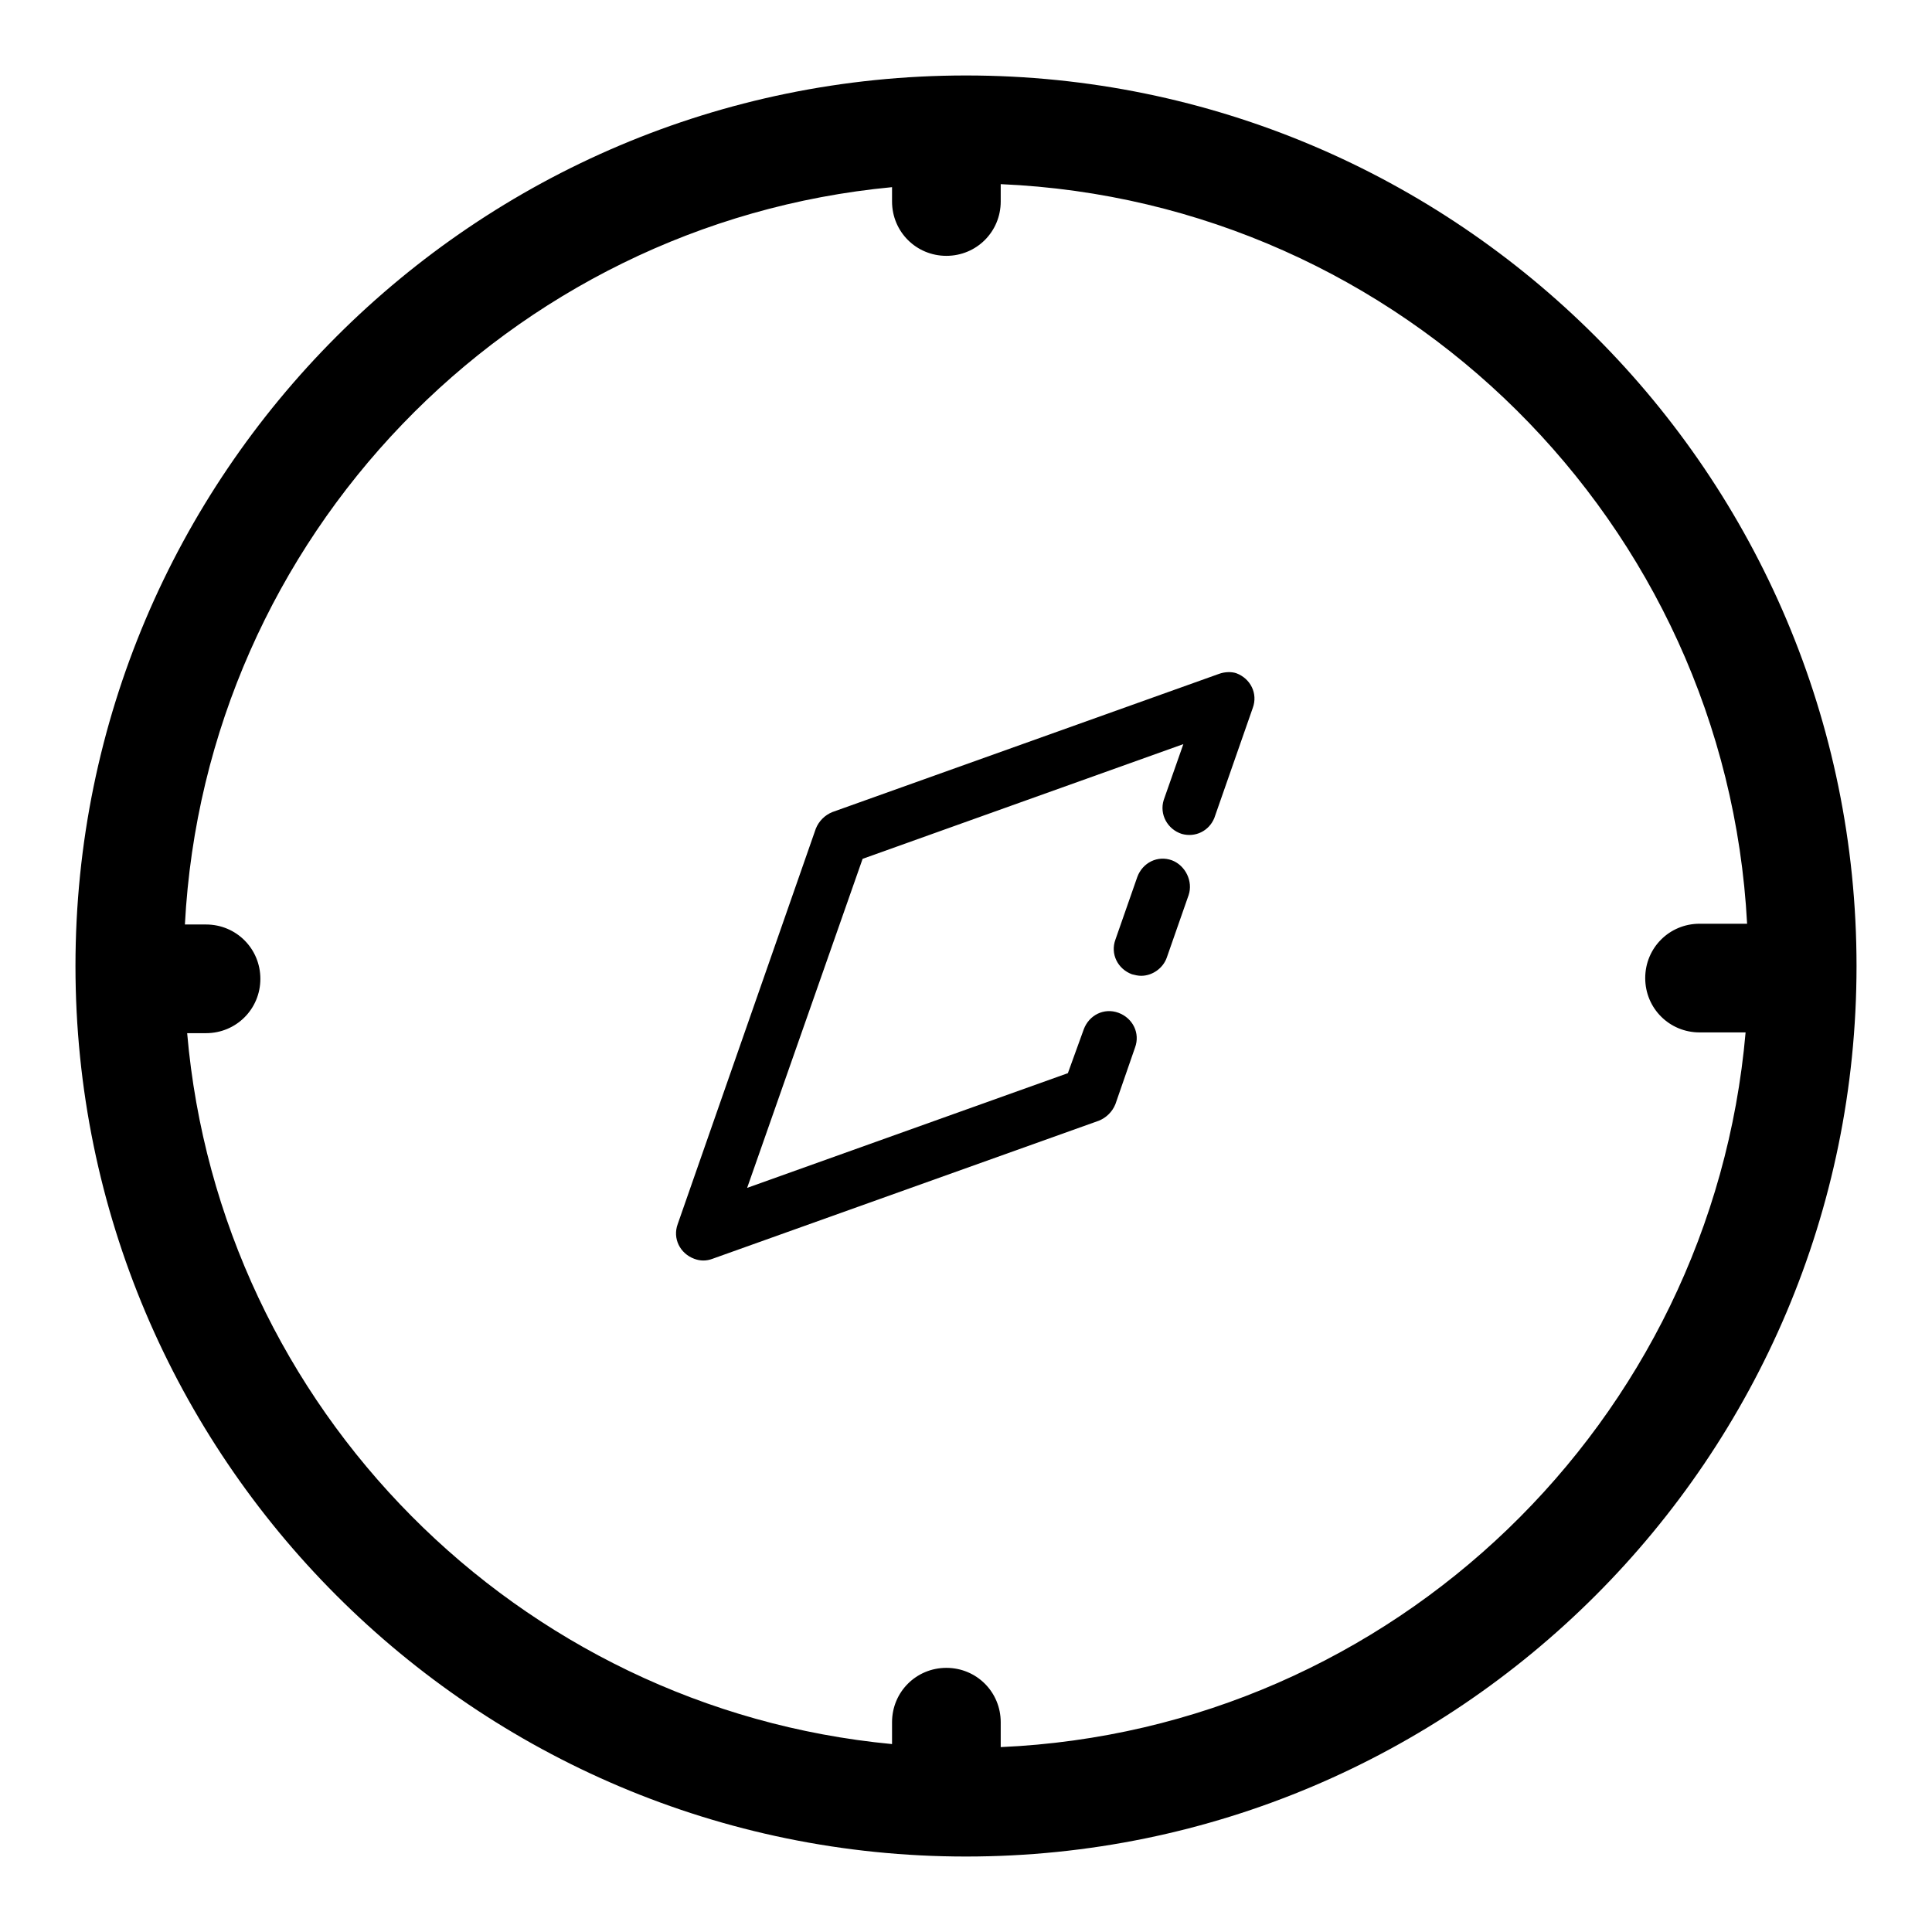 <?xml version="1.0" encoding="utf-8"?>
<!-- Svg Vector Icons : http://www.onlinewebfonts.com/icon -->
<!DOCTYPE svg PUBLIC "-//W3C//DTD SVG 1.1//EN" "http://www.w3.org/Graphics/SVG/1.1/DTD/svg11.dtd">
<svg version="1.1" xmlns="http://www.w3.org/2000/svg" xmlns:xlink="http://www.w3.org/1999/xlink" x="0px" y="0px" viewBox="0 0 256 256" enable-background="new 0 0 256 256" xml:space="preserve">
<g> <path fill="#000000" d="M128,10C62.9,10,10,62.9,10,128c0,65.1,52.9,118,118,118s118-52.9,118-118C246,62.9,193.1,10,128,10z  M132.6,231.5v-3.3c0-4-3.2-7.2-7.2-7.2c-4,0-7.2,3.2-7.2,7.2v2.9c-49.6-4.7-89.1-44.5-93.4-94.2h2.5c4,0,7.2-3.2,7.2-7.2 c0-4-3.2-7.2-7.2-7.2h-2.8c2.7-51.3,42.9-92.9,93.7-97.7v1.9c0,4,3.2,7.2,7.2,7.2s7.2-3.2,7.2-7.2v-2.3c53.2,2.3,96.1,44.9,98.9,98 h-6.3c-4,0-7.2,3.2-7.2,7.2c0,4,3.2,7.2,7.2,7.2h6.1C226.8,188.4,184.6,229.2,132.6,231.5z"/> <path fill="#000000" d="M161.5,89.3l-51.2,18.3c-1,0.4-1.8,1.2-2.2,2.2l-18.3,52.4c-0.7,1.9,0.3,3.9,2.2,4.6c0.8,0.3,1.6,0.3,2.4,0 l51.2-18.3c1-0.4,1.8-1.2,2.2-2.2l2.6-7.5c0.7-1.9-0.3-3.9-2.2-4.6c-1.9-0.7-3.9,0.3-4.6,2.2l-2.1,5.8l-42.5,15.2l15.3-43.6 l42.5-15.2l-2.6,7.4c-0.6,1.9,0.5,3.9,2.4,4.5c1.8,0.5,3.6-0.4,4.3-2.1l5.1-14.6c0.7-1.9-0.3-3.9-2.2-4.6 C163.2,89,162.3,89,161.5,89.3L161.5,89.3z"/> <path fill="#000000" d="M155.3,114c-1.9-0.7-3.9,0.3-4.6,2.2c0,0,0,0,0,0l-2.9,8.3c-0.7,1.9,0.3,3.9,2.2,4.6 c0.4,0.1,0.8,0.2,1.2,0.2c1.5,0,2.9-1,3.4-2.4l2.9-8.3C158.1,116.8,157.1,114.7,155.3,114C155.3,114,155.3,114,155.3,114L155.3,114 z"/></g>
</svg>